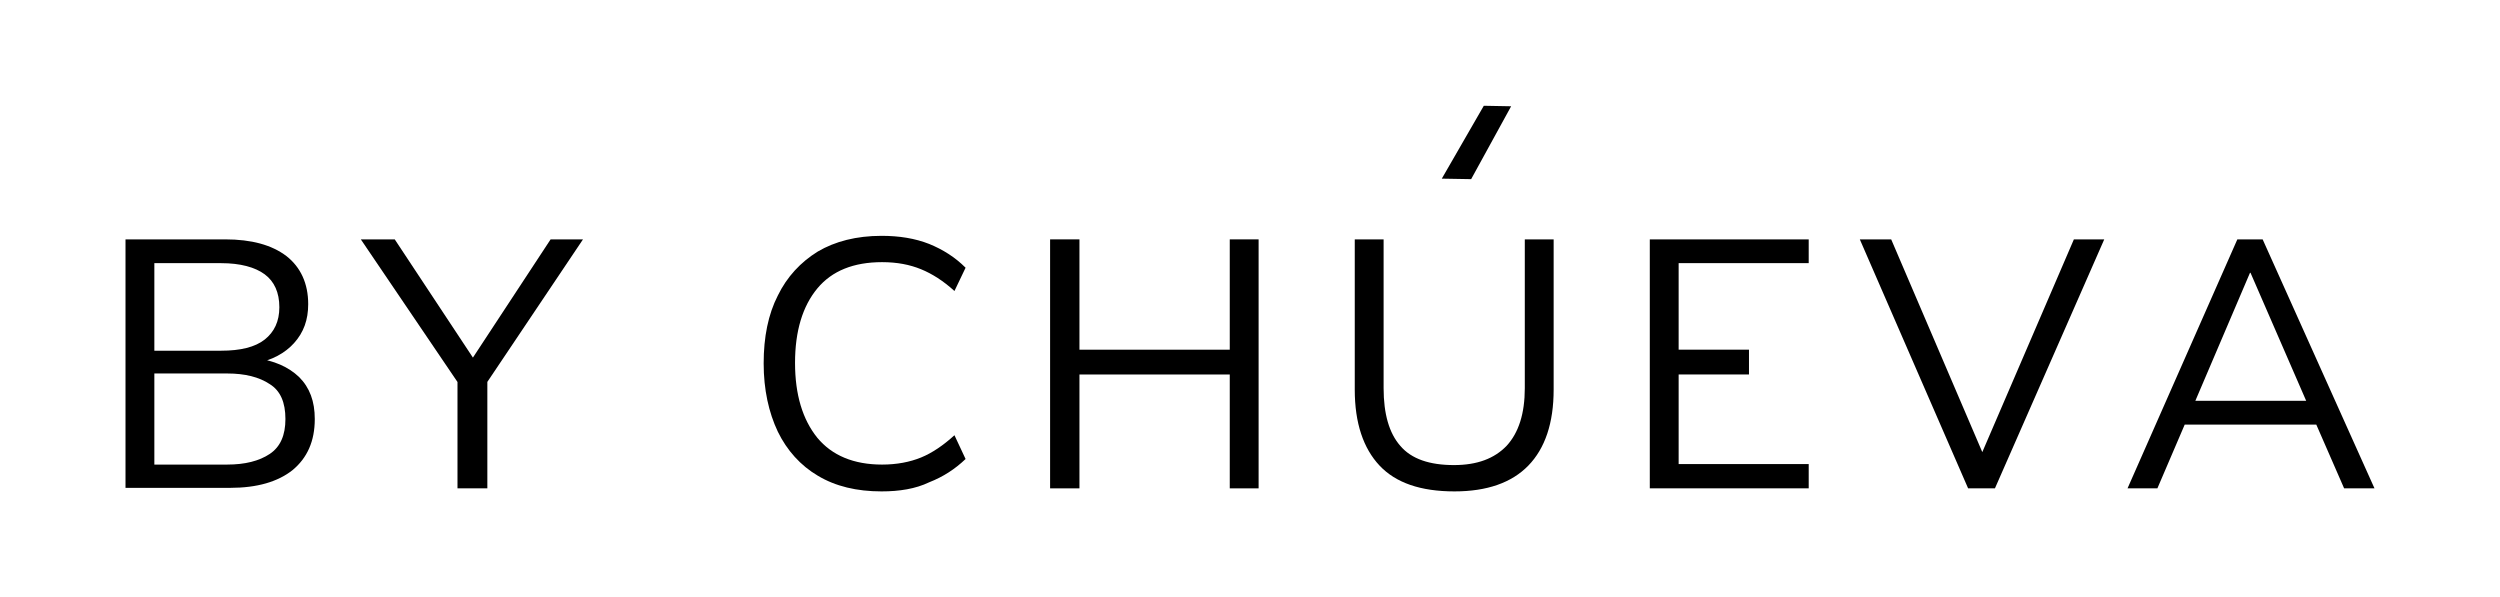 <?xml version="1.0" encoding="UTF-8"?> <svg xmlns="http://www.w3.org/2000/svg" xmlns:xlink="http://www.w3.org/1999/xlink" version="1.1" id="Слой_1" x="0px" y="0px" viewBox="0 0 494 118" style="enable-background:new 0 0 494 118;" xml:space="preserve"> <g> <path d="M24.8,96.5V47.3h19.7c5.2,0,9.2,1.1,12.1,3.3c2.8,2.2,4.3,5.4,4.3,9.5c0,3.1-0.9,5.6-2.8,7.7c-1.8,2-4.4,3.4-7.6,4v-1 c3.6,0.4,6.5,1.7,8.6,3.7c2.1,2.1,3.1,4.8,3.1,8.3c0,4.4-1.5,7.7-4.4,10.1c-2.9,2.3-7,3.5-12.3,3.5H24.8z M30.5,69.3h13.2 c3.8,0,6.7-0.7,8.6-2.2c1.9-1.5,2.9-3.6,2.9-6.4c0-2.9-1-5.1-2.9-6.5s-4.8-2.2-8.6-2.2H30.5V69.3z M30.5,91.8h14.4 c3.5,0,6.3-0.7,8.4-2.1c2.1-1.4,3.1-3.7,3.1-6.9c0-3.3-1-5.6-3.1-6.9c-2.1-1.4-4.9-2.1-8.4-2.1H30.5V91.8z"></path> <path d="M90.4,96.5v-23l1.3,3.9L71.3,47.3H78l16.2,24.5h-1.5l16.1-24.5h6.4L95,77.4l1.3-3.9v23H90.4z"></path> <path d="M174.2,97.1c-4.9,0-9.1-1-12.6-3.1c-3.4-2-6.1-5-7.9-8.7c-1.8-3.8-2.8-8.3-2.8-13.5c0-5.2,0.9-9.7,2.8-13.4 c1.8-3.7,4.5-6.6,7.9-8.7c3.4-2,7.6-3.1,12.6-3.1c3.5,0,6.6,0.5,9.4,1.6c2.7,1.1,5.1,2.6,7.2,4.7l-2.2,4.6c-2.2-2-4.4-3.4-6.6-4.3 c-2.2-0.9-4.7-1.4-7.7-1.4c-5.6,0-9.9,1.7-12.8,5.2c-2.9,3.5-4.4,8.4-4.4,14.7s1.5,11.2,4.4,14.8c2.9,3.5,7.2,5.3,12.8,5.3 c2.9,0,5.5-0.5,7.7-1.4c2.2-0.9,4.4-2.4,6.6-4.4l2.2,4.7c-2.1,2-4.4,3.5-7.2,4.6C180.9,96.6,177.7,97.1,174.2,97.1z"></path> <path d="M207.5,96.5V47.3h5.8v21.8H243V47.3h5.7v49.2H243V74h-29.7v22.5H207.5z"></path> <path d="M287.4,97.1c-6.7,0-11.6-1.7-14.8-5.1c-3.2-3.4-4.9-8.4-4.9-15V47.3h5.7v29.4c0,5.1,1.1,8.9,3.3,11.4 c2.2,2.6,5.8,3.8,10.6,3.8c4.6,0,8-1.3,10.4-3.8c2.4-2.6,3.6-6.4,3.6-11.4V47.3h5.7V77c0,6.6-1.7,11.6-5,15 C298.7,95.4,293.8,97.1,287.4,97.1z"></path> <path d="M388.9,96.5l-21.4-49.2h6.2l19.1,44.6h-2.2l19.2-44.6h6l-21.6,49.2H388.9z"></path> <path d="M463.2,96.5h6l-22.1-49.2h-5l-21.7,49.2h5.9l5.4-12.6h26L463.2,96.5z M433.8,79.2l10.8-25.3h0.1l11,25.3l0,0H433.8 L433.8,79.2z"></path> <polygon points="290.7,35.4 284.9,35.3 293.2,20.9 298.6,21 "></polygon> <path d="M326,96.5V47.3h31.4V52h-25.7v17.1h13.9V74h-13.9v17.7h25.7v4.8H326z"></path> </g> </svg> 